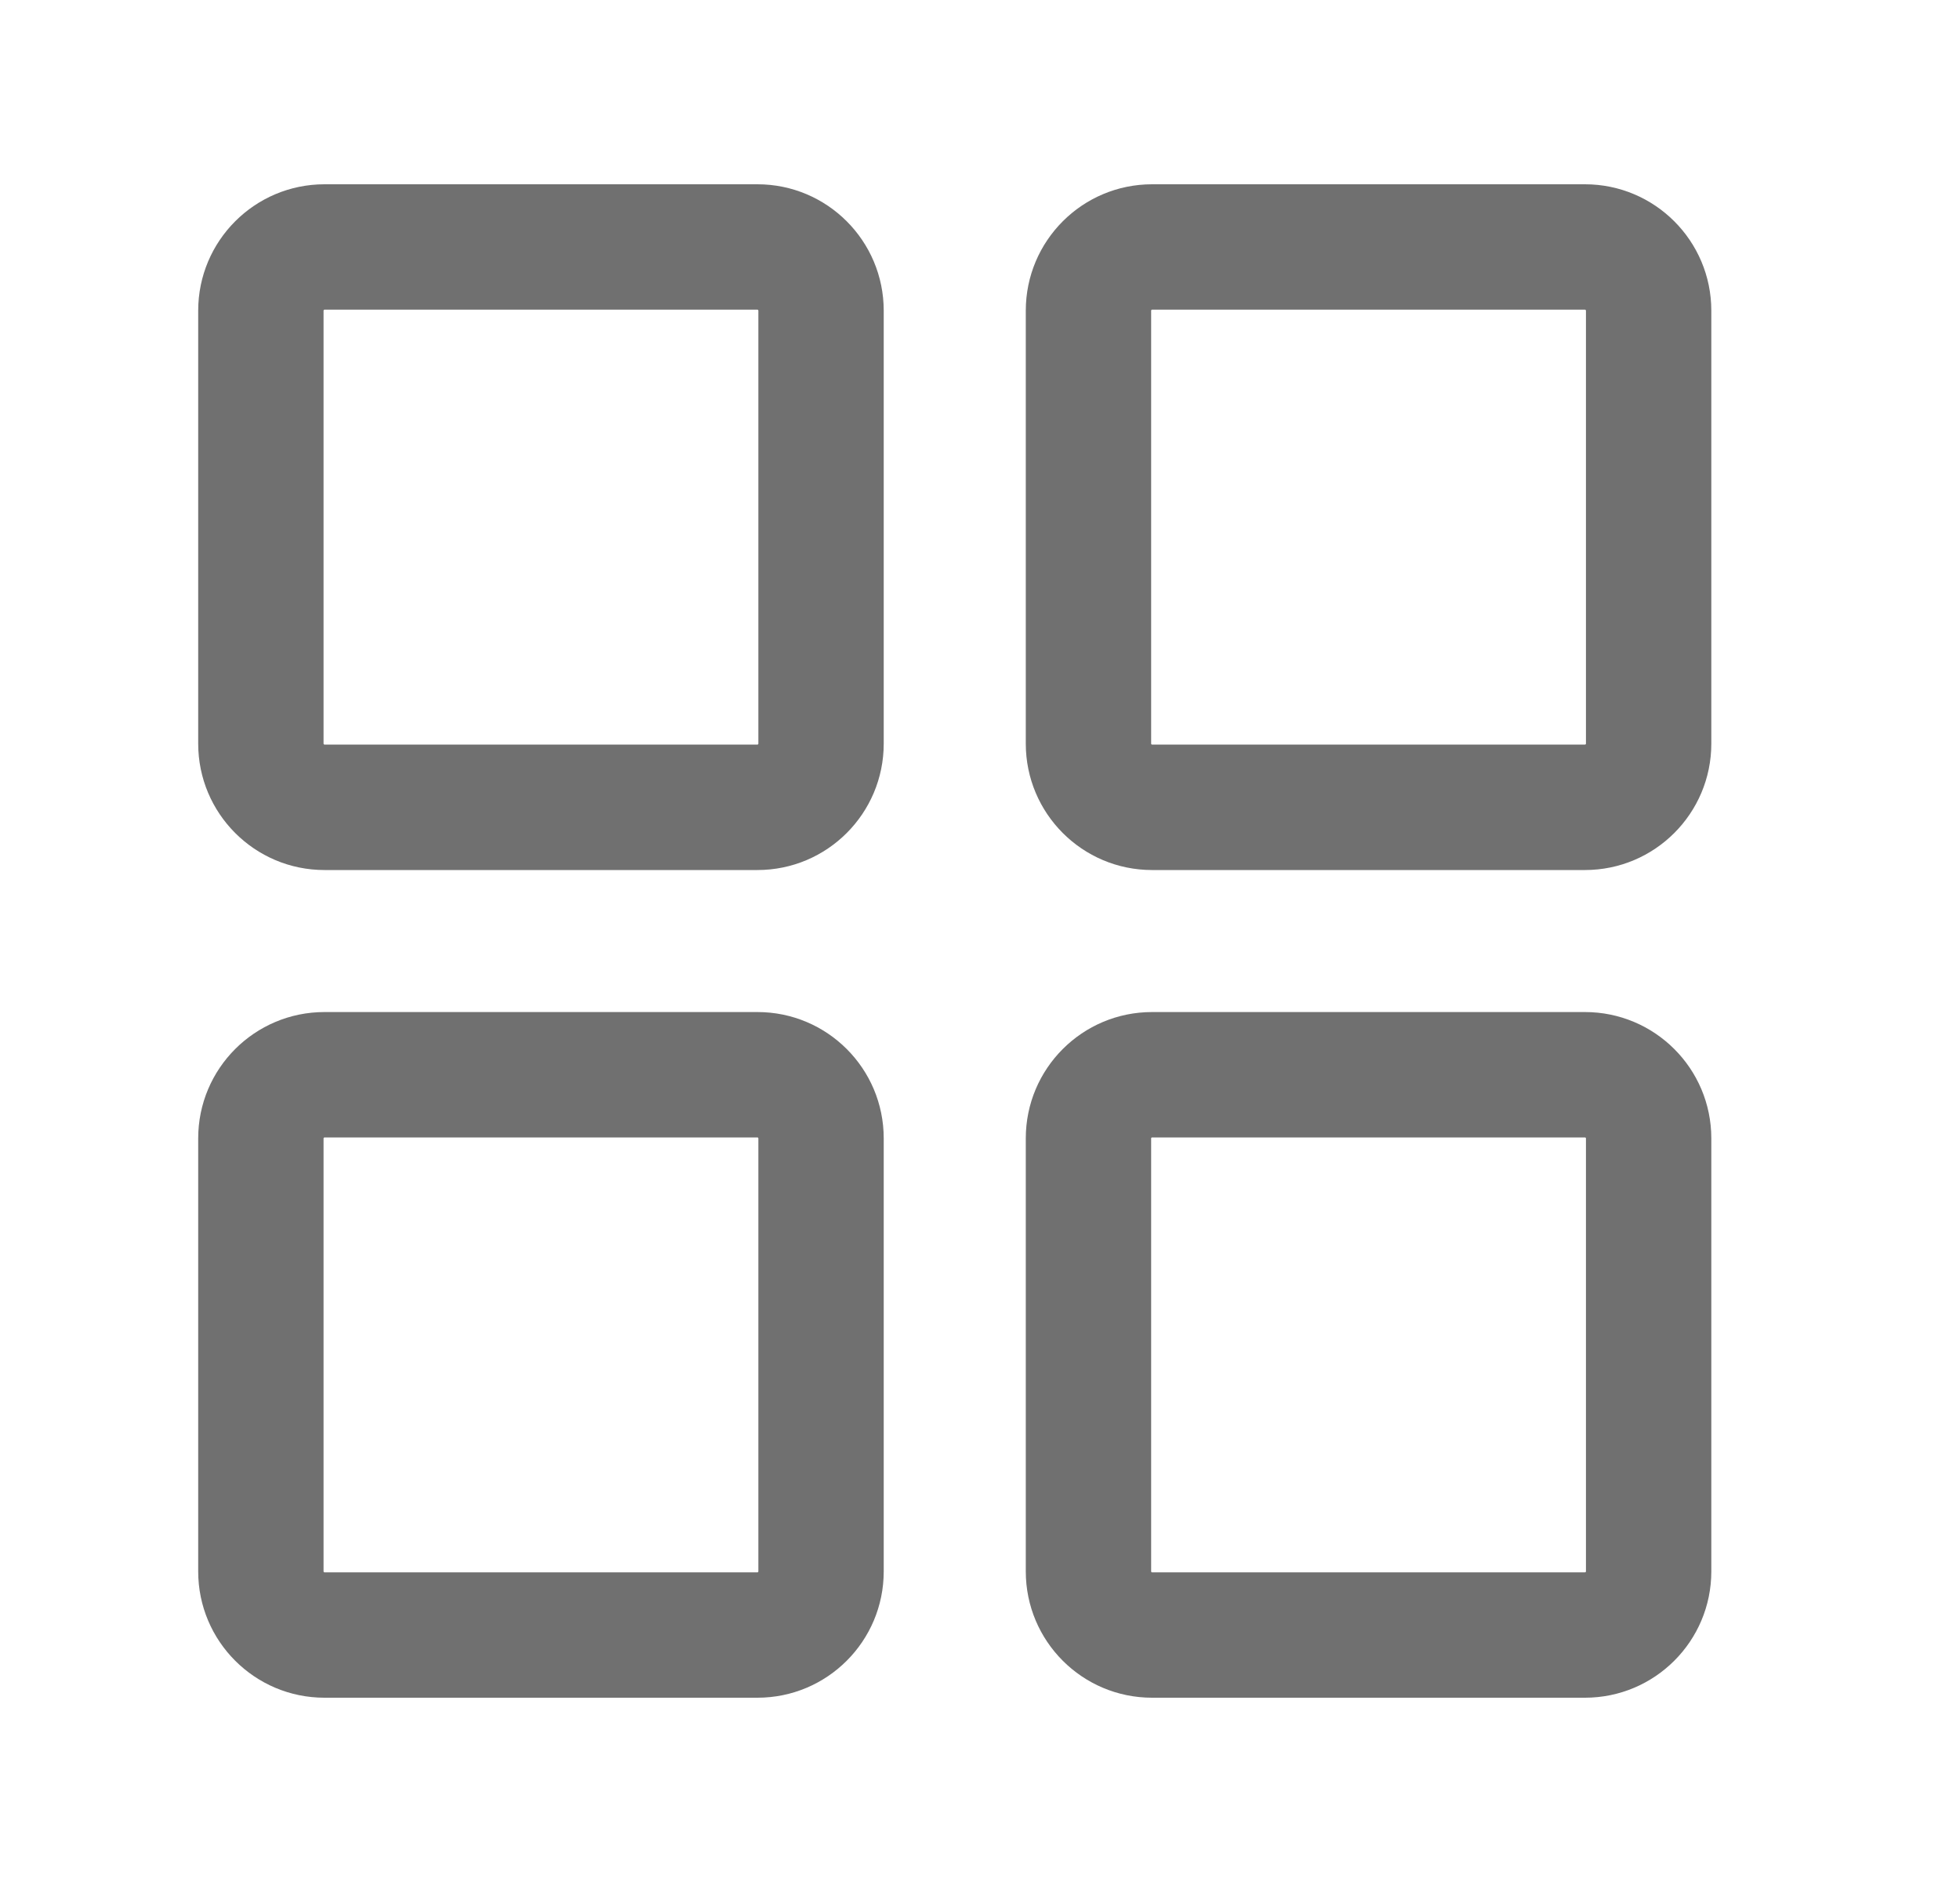 <svg width="25" height="24" viewBox="0 0 25 24" fill="none" xmlns="http://www.w3.org/2000/svg">
<g id="ion:grid-outline">
<g id="Group 427319175">
<path id="Union" fill-rule="evenodd" clip-rule="evenodd" d="M4.139 2.35C3.249 2.35 2.528 3.072 2.528 3.962V9.483C2.528 10.373 3.249 11.095 4.139 11.095H9.661C10.551 11.095 11.272 10.373 11.272 9.483V3.962C11.272 3.072 10.551 2.35 9.661 2.35H4.139ZM4.127 3.962C4.127 3.955 4.133 3.949 4.139 3.949H9.661C9.668 3.949 9.673 3.955 9.673 3.962V9.483C9.673 9.49 9.668 9.495 9.661 9.495H4.139C4.133 9.495 4.127 9.49 4.127 9.483V3.962Z" fill="#707070"/>
<path id="Union_2" fill-rule="evenodd" clip-rule="evenodd" d="M14.695 2.35C13.805 2.35 13.084 3.072 13.084 3.962V9.483C13.084 10.373 13.805 11.095 14.695 11.095H20.216C21.106 11.095 21.828 10.373 21.828 9.483V3.962C21.828 3.072 21.106 2.35 20.216 2.35H14.695ZM14.683 3.962C14.683 3.955 14.688 3.949 14.695 3.949H20.216C20.223 3.949 20.229 3.955 20.229 3.962V9.483C20.229 9.49 20.223 9.495 20.216 9.495H14.695C14.688 9.495 14.683 9.49 14.683 9.483V3.962Z" fill="#707070"/>
<path id="Union_3" fill-rule="evenodd" clip-rule="evenodd" d="M4.139 12.906C3.249 12.906 2.528 13.627 2.528 14.517V20.039C2.528 20.929 3.249 21.65 4.139 21.65H9.661C10.551 21.65 11.272 20.929 11.272 20.039V14.517C11.272 13.627 10.551 12.906 9.661 12.906H4.139ZM4.127 14.517C4.127 14.511 4.133 14.505 4.139 14.505H9.661C9.668 14.505 9.673 14.511 9.673 14.517V20.039C9.673 20.046 9.668 20.051 9.661 20.051H4.139C4.133 20.051 4.127 20.046 4.127 20.039V14.517Z" fill="#707070"/>
<path id="Union_4" fill-rule="evenodd" clip-rule="evenodd" d="M14.695 12.906C13.805 12.906 13.084 13.627 13.084 14.517V20.039C13.084 20.929 13.805 21.65 14.695 21.65H20.216C21.106 21.65 21.828 20.929 21.828 20.039V14.517C21.828 13.627 21.106 12.906 20.216 12.906H14.695ZM14.683 14.517C14.683 14.511 14.688 14.505 14.695 14.505H20.216C20.223 14.505 20.229 14.511 20.229 14.517V20.039C20.229 20.046 20.223 20.051 20.216 20.051H14.695C14.688 20.051 14.683 20.046 14.683 20.039V14.517Z" fill="#707070"/>
</g>
</g>
</svg>
